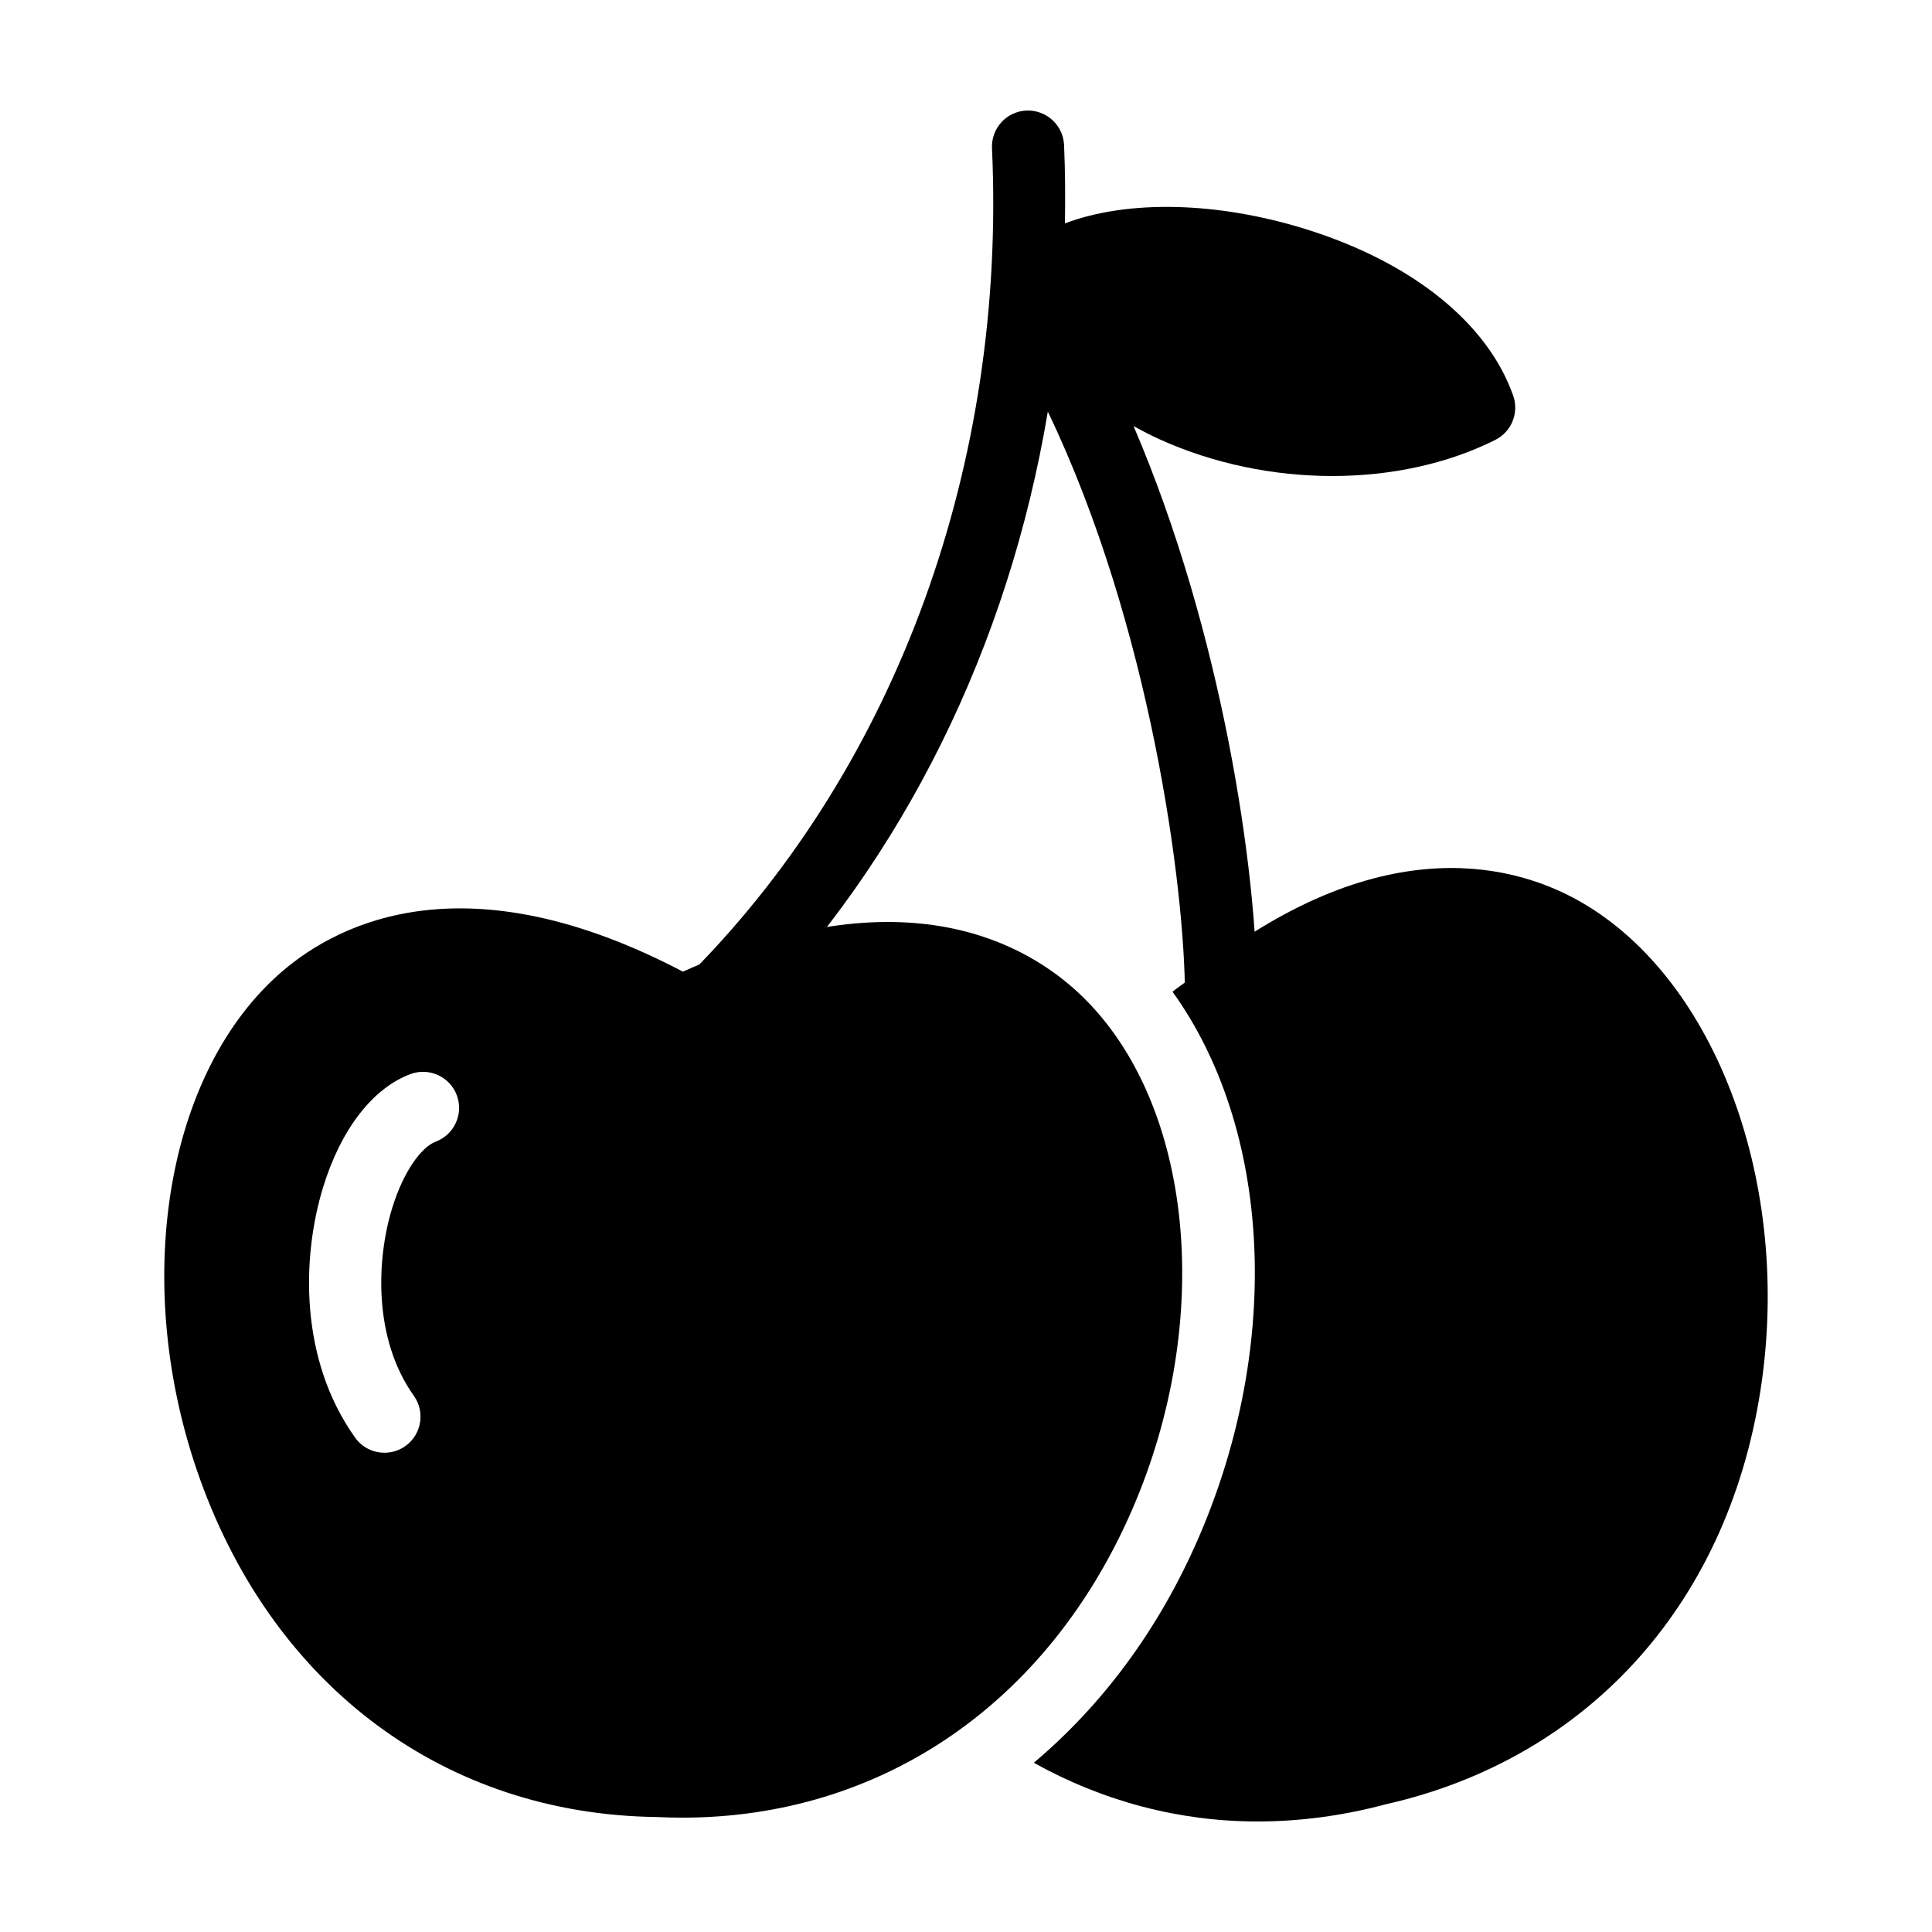 <?xml version="1.0" encoding="UTF-8"?>
<!-- Uploaded to: SVG Repo, www.svgrepo.com, Generator: SVG Repo Mixer Tools -->
<svg fill="#000000" width="800px" height="800px" version="1.1" viewBox="144 144 512 512" xmlns="http://www.w3.org/2000/svg">
 <g>
  <path d="m430.73 407.98c-14.34-13.871-46.91-32.758-105.76-6.484-57.062-29.953-90.777-13.184-105.96-0.258-31.309 26.652-40.527 83.426-21.922 134.99 19.895 55.148 65.031 88.516 120.75 89.297 2.336 0.109 4.648 0.172 6.953 0.172 52.613 0 96.848-30.094 119.23-81.605 21.848-50.281 16.258-107.52-13.289-136.11zm-171.29 38.582c-3.43 1.273-8.328 7.234-11.527 17.652-4.117 13.406-5.082 34.461 5.754 49.672 3.062 4.301 2.062 10.27-2.238 13.332-1.676 1.199-3.617 1.773-5.535 1.773-2.988 0-5.934-1.395-7.793-4.016-14.855-20.859-14.113-47.961-8.465-66.371 4.707-15.32 13.133-26.238 23.141-29.961 4.922-1.84 10.449 0.672 12.289 5.621s-0.68 10.449-5.625 12.297z"/>
  <path d="m545.01 248.86c-6.734-19.199-26.668-35.258-54.684-44.047-23.781-7.465-47.516-7.879-64.109-1.613 0.105-6.902 0.086-13.824-0.23-20.789-0.238-5.273-4.742-9.332-9.98-9.117-5.281 0.242-9.355 4.711-9.117 9.984 3.793 83.496-25.035 162.92-79.094 217.9-3.703 3.762-3.652 9.82 0.105 13.523 1.863 1.828 4.289 2.742 6.707 2.742 2.473 0 4.941-0.953 6.816-2.856 42.148-42.871 69.867-99.527 80.262-161.51 27.137 56.566 36.34 126.19 36.34 154.8 0 5.281 4.281 9.559 9.559 9.559 5.273 0 9.559-4.281 9.559-9.559 0-33.008-9.234-96.098-32.738-150.96 2.172 1.203 4.402 2.363 6.75 3.438 14.359 6.531 30.336 9.793 45.938 9.793 15.418 0 30.461-3.195 43.188-9.578 4.289-2.156 6.32-7.172 4.731-11.707z"/>
  <path d="m561.49 382.22c-17.547-9.5-54.02-18.898-103.6 22.242-1.465 1.113-2.086 1.449-3.148 2.367 26.035 36.215 29.312 93.09 6.816 144.88-10.488 24.133-25.449 44.164-43.594 59.445 18.395 10.223 38.48 15.555 59.305 15.555 11.16 0 22.523-1.5 33.91-4.535 54.445-12.277 91.738-54.316 99.766-112.45 7.496-54.309-13.301-107.93-49.457-127.5z"/>
 </g>
</svg>